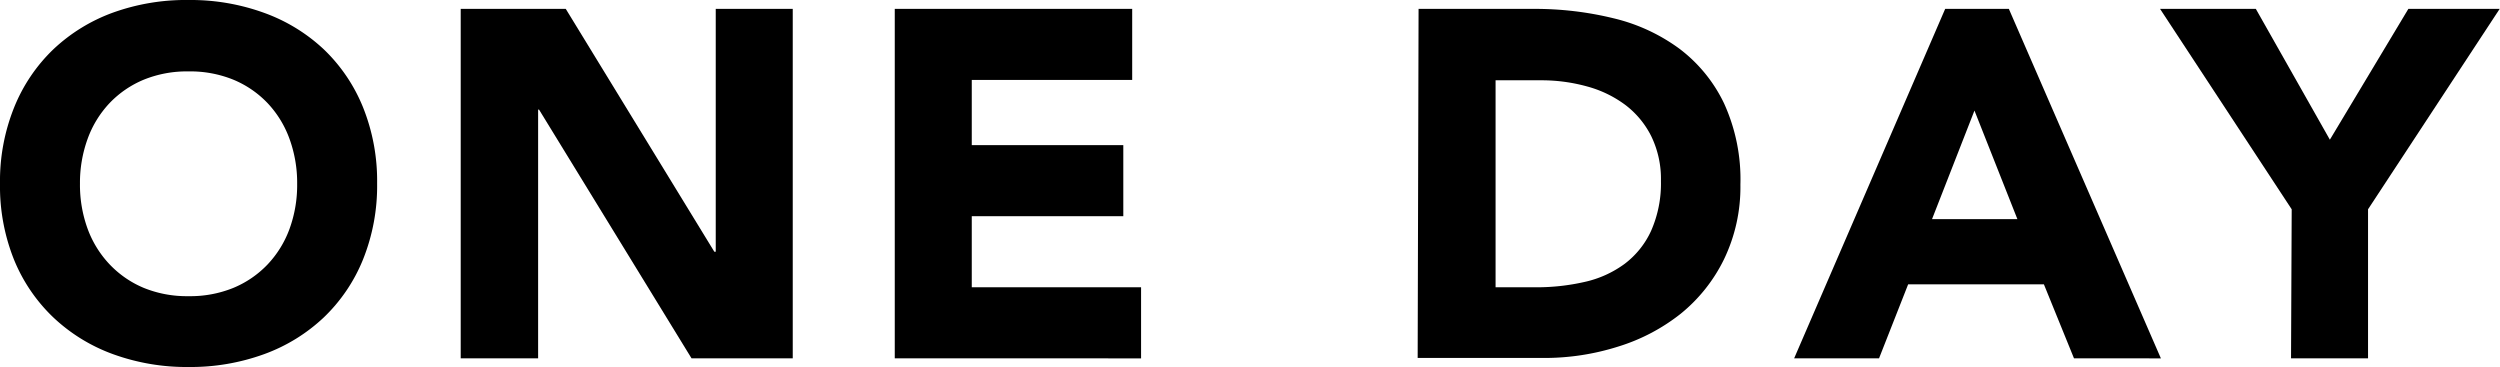 <svg xmlns="http://www.w3.org/2000/svg" viewBox="0 0 303.88 44.64"><g id="レイヤー_2" data-name="レイヤー 2"><g id="レイヤー_1-2" data-name="レイヤー 1"><path d="M0,22.32a24,24,0,0,1,1.71-9.24A20.27,20.27,0,0,1,6.48,6a21,21,0,0,1,7.26-4.47A26.17,26.17,0,0,1,22.92,0,26.17,26.17,0,0,1,32.1,1.56,21,21,0,0,1,39.36,6a20.27,20.27,0,0,1,4.77,7.05,24,24,0,0,1,1.71,9.24,24,24,0,0,1-1.71,9.24,20.27,20.27,0,0,1-4.77,7.05,21,21,0,0,1-7.26,4.47,26.17,26.17,0,0,1-9.18,1.56,26.17,26.17,0,0,1-9.18-1.56,21,21,0,0,1-7.26-4.47,20.27,20.27,0,0,1-4.77-7A24,24,0,0,1,0,22.32Zm9.72,0a15.58,15.58,0,0,0,.93,5.49,12.57,12.57,0,0,0,2.67,4.32A12.19,12.19,0,0,0,17.49,35a13.9,13.9,0,0,0,5.43,1,13.9,13.9,0,0,0,5.43-1,12.19,12.19,0,0,0,4.17-2.85,12.57,12.57,0,0,0,2.67-4.32,15.58,15.58,0,0,0,.93-5.49,15.65,15.65,0,0,0-.93-5.46,12.52,12.52,0,0,0-2.67-4.35,12.19,12.19,0,0,0-4.17-2.85,13.9,13.9,0,0,0-5.43-1,13.9,13.9,0,0,0-5.43,1,12.19,12.19,0,0,0-4.17,2.85,12.52,12.52,0,0,0-2.67,4.35A15.65,15.65,0,0,0,9.72,22.32Z"/><path d="M56,1.08H68.77L86.83,30.6H87V1.08h9.36V43.56H84.06L65.52,13.32h-.11V43.56H56Z"/><path d="M108.76,1.08h28.86V9.72h-19.5v7.92h18.42v8.64H118.12v8.64H138.7v8.64H108.76Z"/><path d="M172.43,1.08h14a40.07,40.07,0,0,1,9.69,1.14,22.17,22.17,0,0,1,8,3.69,18.08,18.08,0,0,1,5.43,6.63,22.23,22.23,0,0,1,2,9.9,20.2,20.2,0,0,1-2,9.09,19.55,19.55,0,0,1-5.25,6.6,23.21,23.21,0,0,1-7.62,4,29.59,29.59,0,0,1-9.06,1.38h-15.3Zm9.36,33.84h4.86a26.16,26.16,0,0,0,6-.66,12.89,12.89,0,0,0,4.83-2.19,10.5,10.5,0,0,0,3.21-4A14.26,14.26,0,0,0,201.89,22a11.87,11.87,0,0,0-1.17-5.43,10.86,10.86,0,0,0-3.15-3.81,13.79,13.79,0,0,0-4.65-2.25,20.65,20.65,0,0,0-5.61-.75h-5.52Z"/><path d="M236.44,1.08h7.74l18.48,42.48H252.1l-3.66-9h-16.5l-3.54,9H218.08ZM240,13.44l-5.16,13.2h10.38Z"/><path d="M278.56,25.44l-16-24.36h11.64l9,15.9,9.54-15.9h11.1l-16,24.36V43.56h-9.36Z"/></g></g></svg>